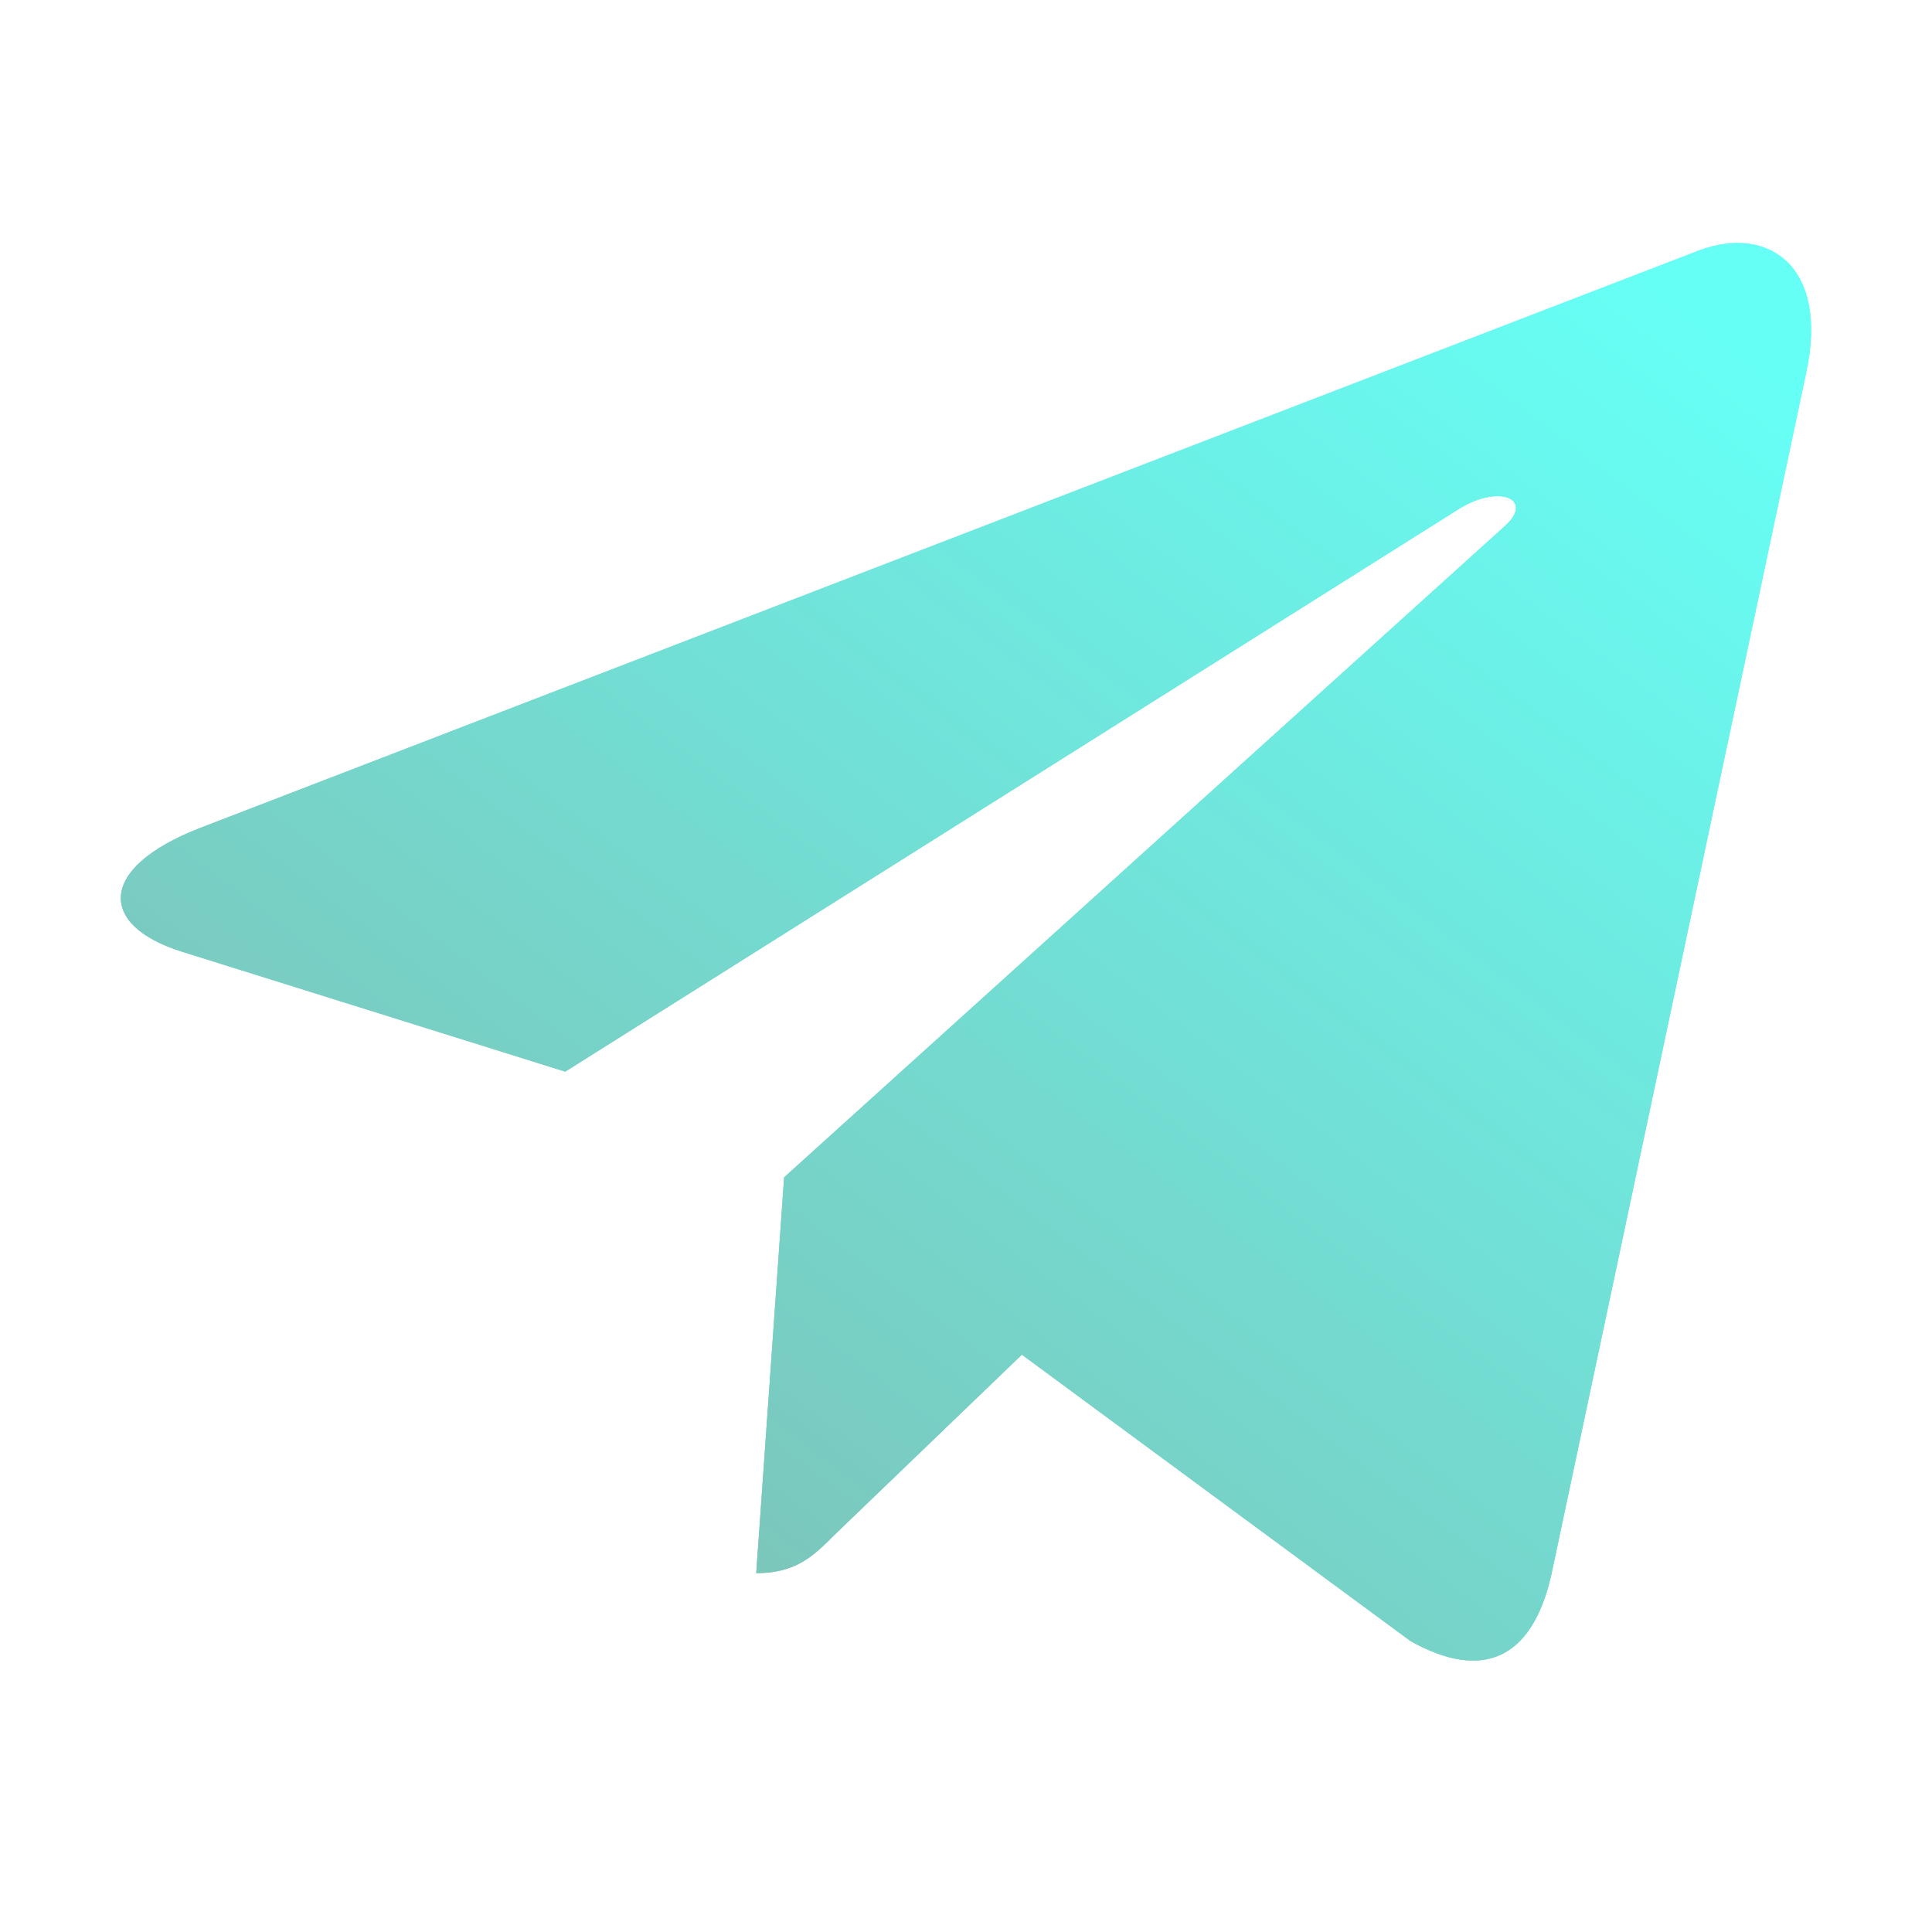 <svg width="50" height="50" viewBox="0 0 50 50" fill="none" xmlns="http://www.w3.org/2000/svg">
<g opacity="0.6">
<path d="M46.748 9.629L40.147 40.762C39.649 42.959 38.35 43.506 36.504 42.471L26.446 35.059L21.592 39.727C21.055 40.264 20.606 40.713 19.571 40.713L20.293 30.469L38.936 13.623C39.746 12.9 38.76 12.5 37.676 13.223L14.629 27.734L4.707 24.629C2.549 23.955 2.51 22.471 5.157 21.436L43.965 6.484C45.762 5.811 47.334 6.885 46.748 9.629V9.629Z" fill="url(#paint0_linear_1_877)"/>
<path d="M46.748 9.629L40.147 40.762C39.649 42.959 38.35 43.506 36.504 42.471L26.446 35.059L21.592 39.727C21.055 40.264 20.606 40.713 19.571 40.713L20.293 30.469L38.936 13.623C39.746 12.9 38.76 12.5 37.676 13.223L14.629 27.734L4.707 24.629C2.549 23.955 2.51 22.471 5.157 21.436L43.965 6.484C45.762 5.811 47.334 6.885 46.748 9.629V9.629Z" fill="url(#paint1_linear_1_877)"/>
</g>
<defs>
<linearGradient id="paint0_linear_1_877" x1="41.249" y1="6.289" x2="12.917" y2="43.59" gradientUnits="userSpaceOnUse">
<stop stop-color="#00FFF0"/>
<stop offset="1" stop-color="#29927F"/>
</linearGradient>
<linearGradient id="paint1_linear_1_877" x1="41.249" y1="6.289" x2="12.917" y2="43.59" gradientUnits="userSpaceOnUse">
<stop stop-color="#00FFF0"/>
<stop offset="1" stop-color="#29927F"/>
</linearGradient>
</defs>
</svg>
